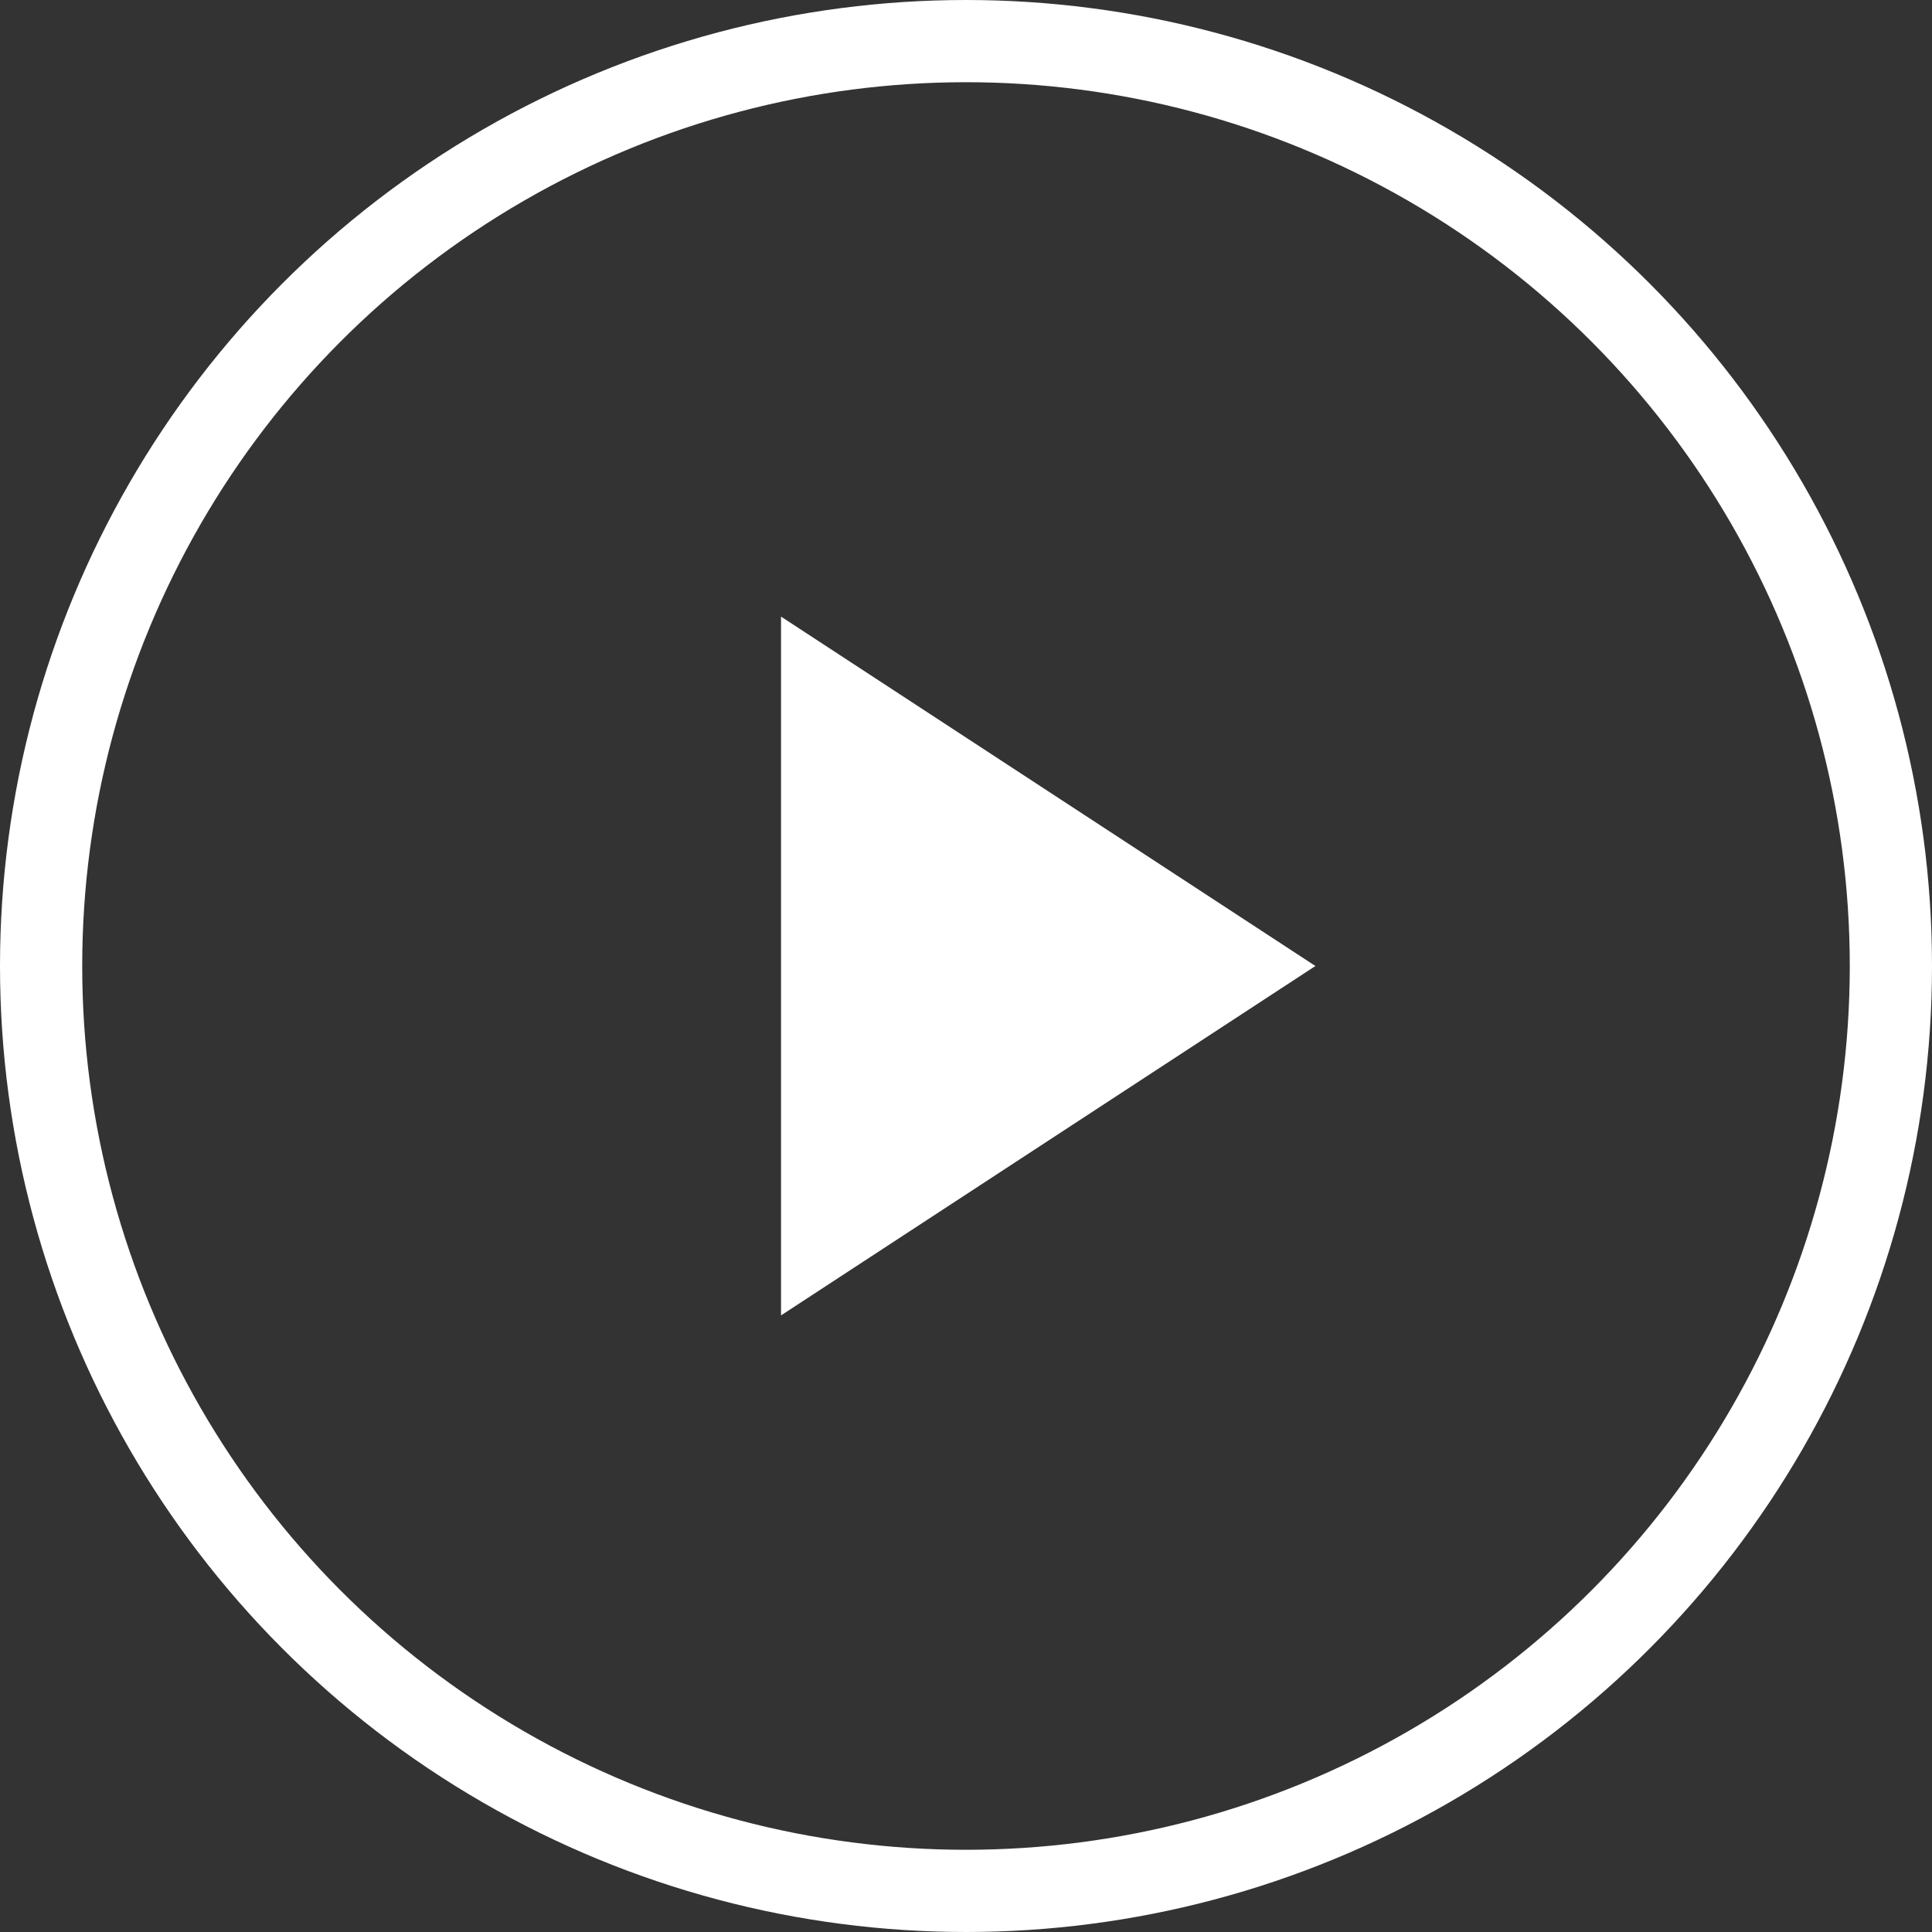 <svg xmlns="http://www.w3.org/2000/svg" width="47" height="47" viewBox="0 0 47 47">
    <rect x="0" y="0" width="47" height="47" fill="#333333" stroke="none"/>
    <g fill="none" fill-rule="evenodd" transform="translate(1 1)">
        <circle cx="22.5" cy="22.5" r="22.5" stroke="#FFF" stroke-width="2"/>
        <path fill="#FFF" d="M31 22.5L18 31V14z"/>
    </g>
</svg>

